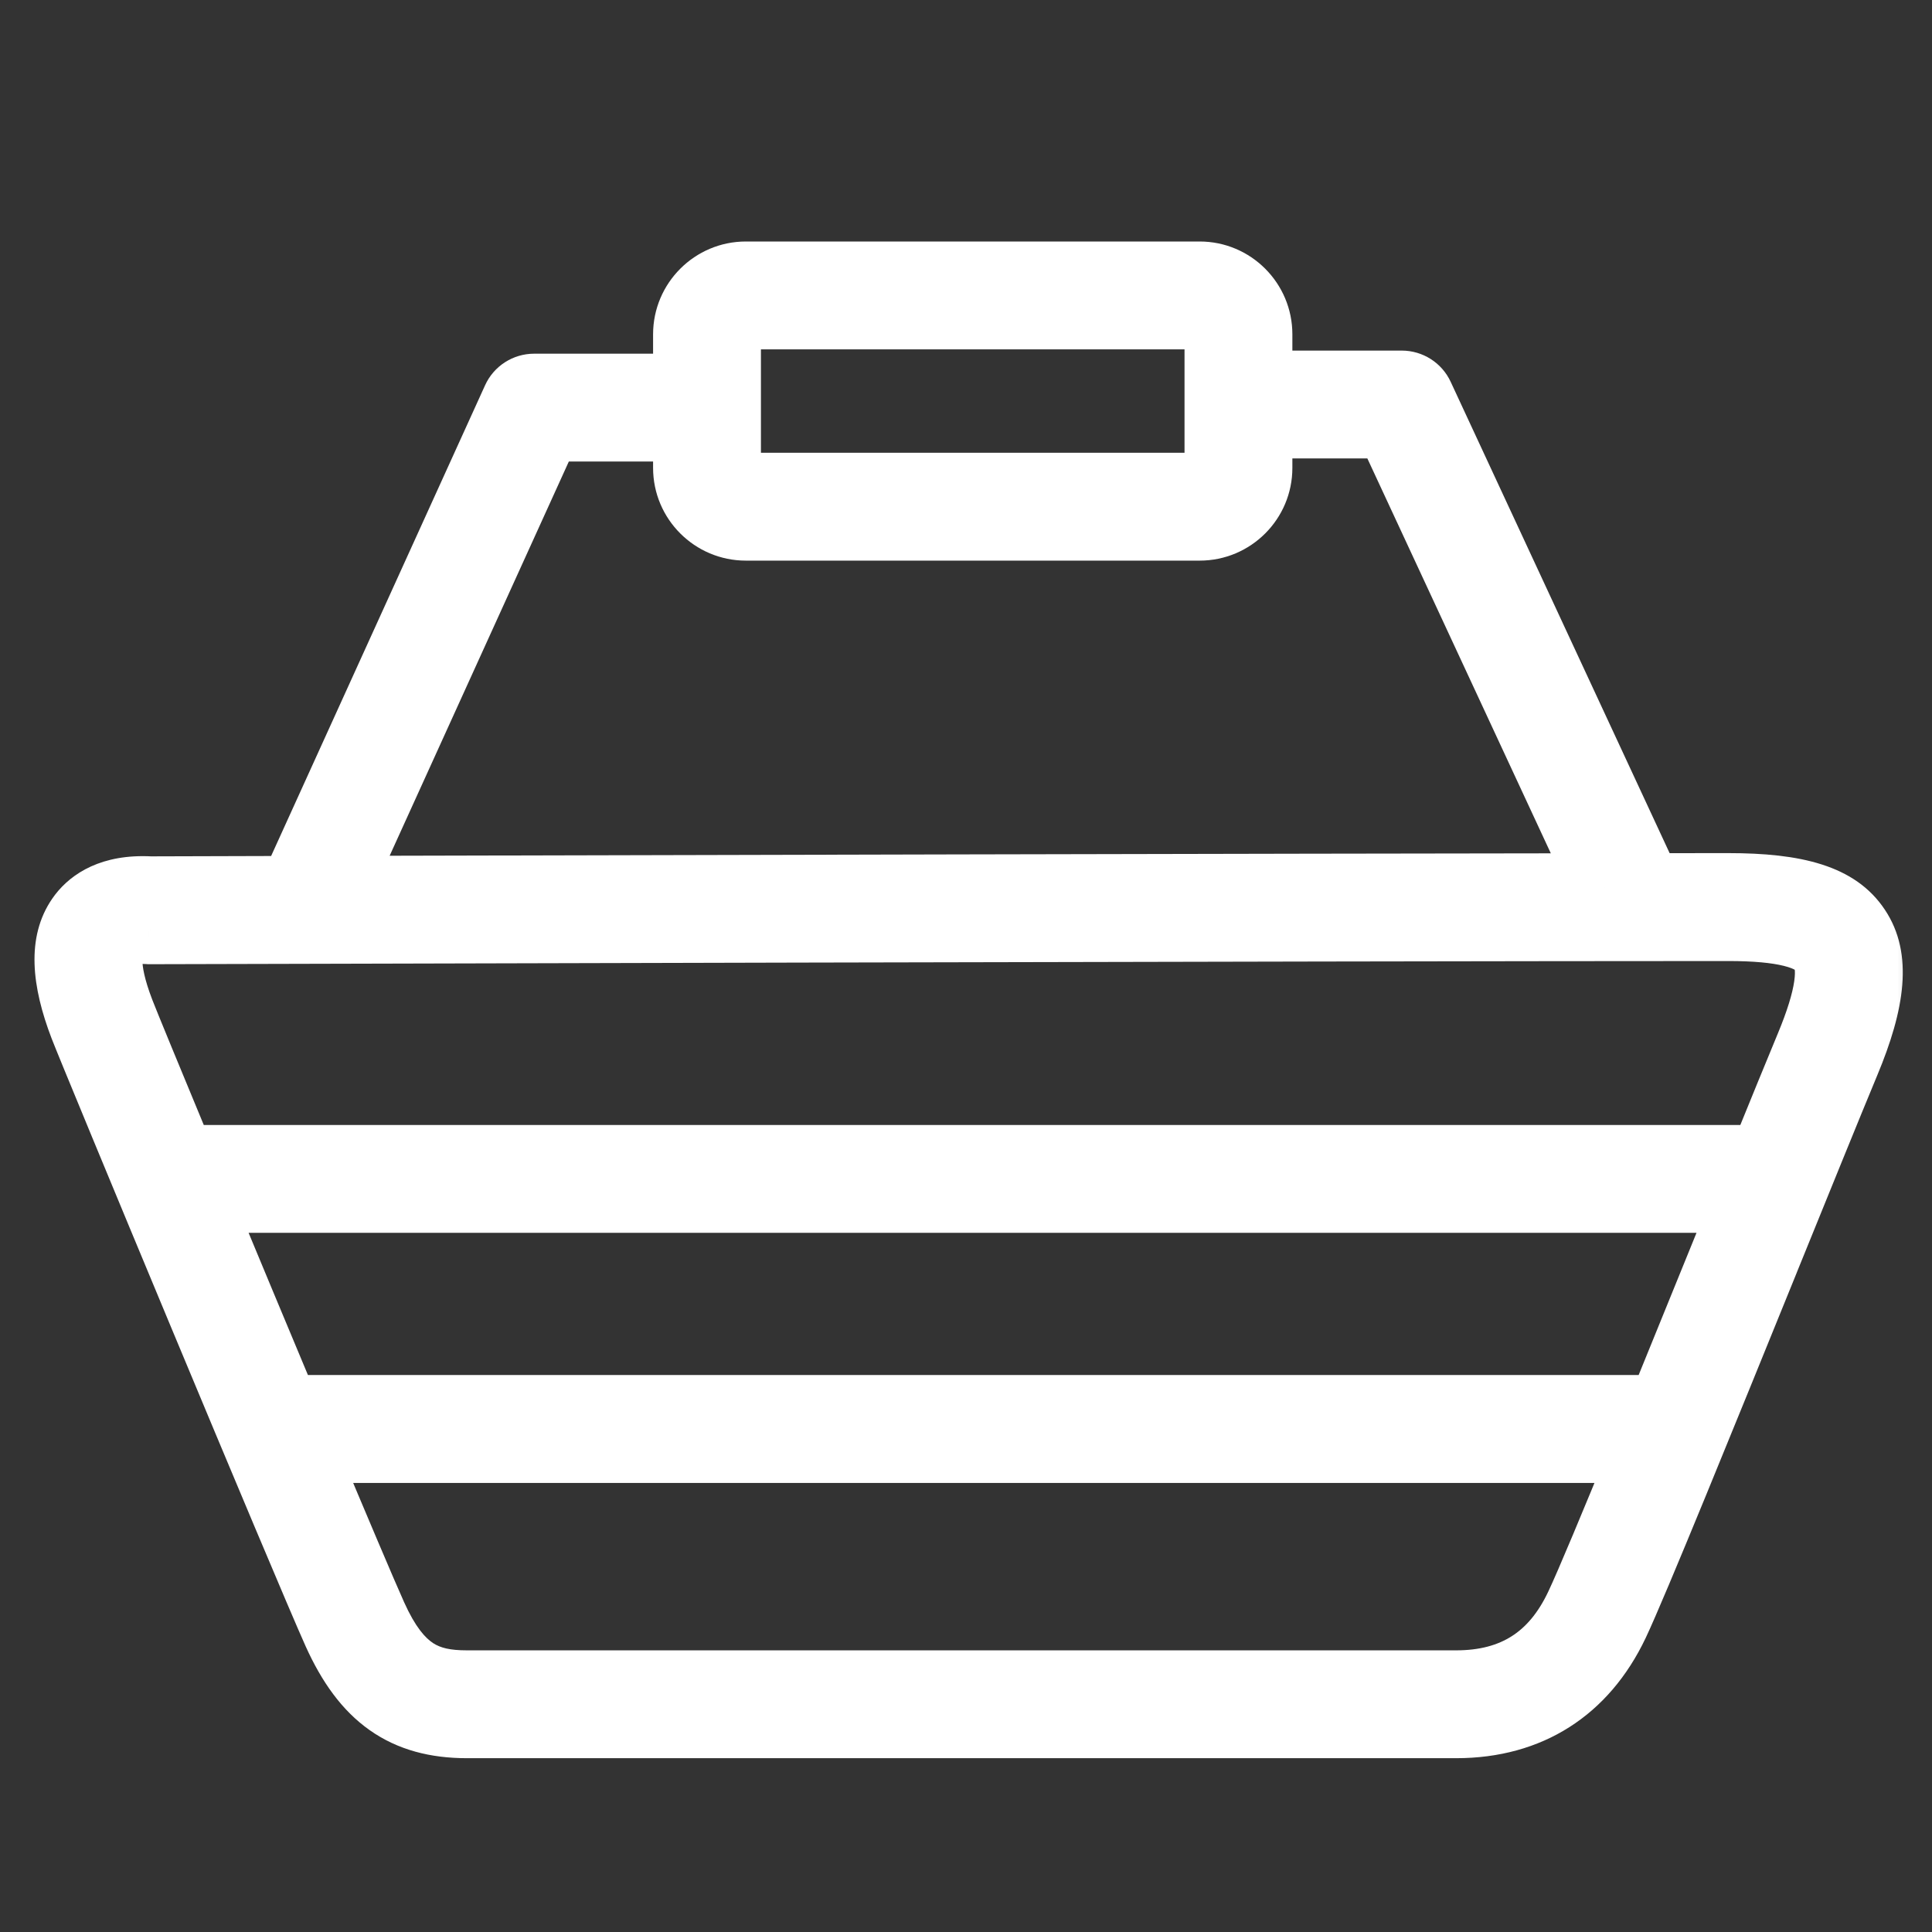 <svg width="28" height="28" viewBox="0 0 28 28" fill="none" xmlns="http://www.w3.org/2000/svg">
<rect x="0" y="0" width="28" height="28" fill="#333333" stroke="none"/>
<path fill-rule="evenodd" clip-rule="evenodd" d="M10.81 7.625H17.386C17.852 7.625 18.23 7.247 18.23 6.781V6.144H20.136L23.258 12.866C18.301 12.871 9.345 12.893 4.87 12.904L7.922 6.189H9.965V6.781C9.965 7.247 10.344 7.625 10.81 7.625ZM9.965 5.626V4.845C9.965 4.379 10.344 4 10.81 4H17.386C17.852 4 18.23 4.379 18.23 4.845V5.581H20.315C20.425 5.581 20.524 5.644 20.57 5.744L23.878 12.865C24.309 12.865 24.701 12.864 25.048 12.864C26.068 12.864 26.622 13.043 26.9 13.46C27.177 13.875 27.129 14.47 26.746 15.389C26.5 15.979 26.053 17.082 25.579 18.25L25.576 18.256C24.684 20.455 23.673 22.945 23.4 23.521C22.948 24.476 22.154 24.981 21.104 24.981H6.767C5.867 24.981 5.305 24.584 4.886 23.655C4.441 22.666 1.391 15.328 1.215 14.871C0.944 14.168 0.929 13.656 1.169 13.307C1.294 13.125 1.552 12.908 2.066 12.908C2.104 12.908 2.142 12.909 2.182 12.911L4.251 12.905L7.485 5.791C7.53 5.69 7.631 5.626 7.741 5.626H9.965ZM10.528 4.845C10.528 4.689 10.654 4.563 10.81 4.563H17.386C17.541 4.563 17.667 4.689 17.667 4.845V6.781C17.667 6.936 17.541 7.062 17.386 7.062H10.81C10.654 7.062 10.528 6.936 10.528 6.781V4.845ZM1.633 13.626C1.704 13.523 1.85 13.47 2.066 13.47C2.096 13.47 2.125 13.471 2.156 13.473L2.158 13.474C2.164 13.474 2.169 13.474 2.174 13.474C2.346 13.473 19.498 13.428 25.048 13.428C25.824 13.428 26.277 13.54 26.431 13.772C26.588 14.007 26.521 14.465 26.226 15.172C26.07 15.549 25.832 16.131 25.558 16.804H2.619C2.151 15.675 1.797 14.816 1.74 14.669C1.483 14 1.563 13.728 1.633 13.626ZM2.853 17.367H25.329L25.057 18.038C24.744 18.808 24.404 19.648 24.085 20.428H4.13C3.712 19.431 3.255 18.335 2.853 17.367ZM22.891 23.28C23.035 22.976 23.408 22.08 23.854 20.992H4.366C4.856 22.159 5.259 23.111 5.4 23.424C5.774 24.255 6.184 24.418 6.767 24.418H21.104C21.944 24.418 22.528 24.046 22.891 23.28Z" fill="white"/>
<mask id="mask0_301_351" style="mask-type:luminance" maskUnits="userSpaceOnUse" x="0" y="3" width="28" height="23">
<path d="M28 3H0V26H28V3Z" fill="white"/>
<path fill-rule="evenodd" clip-rule="evenodd" d="M10.81 7.625H17.386C17.852 7.625 18.23 7.247 18.23 6.781V6.144H20.136L23.258 12.866C18.301 12.871 9.345 12.893 4.87 12.904L7.922 6.189H9.965V6.781C9.965 7.247 10.344 7.625 10.81 7.625ZM9.965 5.626V4.845C9.965 4.379 10.344 4 10.81 4H17.386C17.852 4 18.23 4.379 18.23 4.845V5.581H20.315C20.425 5.581 20.524 5.644 20.57 5.744L23.878 12.865C24.309 12.865 24.701 12.864 25.048 12.864C26.068 12.864 26.622 13.043 26.9 13.46C27.177 13.875 27.129 14.47 26.746 15.389C26.5 15.979 26.053 17.082 25.579 18.25L25.576 18.256C24.684 20.455 23.673 22.945 23.4 23.521C22.948 24.476 22.154 24.981 21.104 24.981H6.767C5.867 24.981 5.305 24.584 4.886 23.655C4.441 22.666 1.391 15.328 1.215 14.871C0.944 14.168 0.929 13.656 1.169 13.307C1.294 13.125 1.552 12.908 2.066 12.908C2.104 12.908 2.142 12.909 2.182 12.911L4.251 12.905L7.485 5.791C7.53 5.69 7.631 5.626 7.741 5.626H9.965ZM10.528 4.845C10.528 4.689 10.654 4.563 10.81 4.563H17.386C17.541 4.563 17.667 4.689 17.667 4.845V6.781C17.667 6.936 17.541 7.062 17.386 7.062H10.81C10.654 7.062 10.528 6.936 10.528 6.781V4.845ZM1.633 13.626C1.704 13.523 1.85 13.47 2.066 13.47C2.096 13.47 2.125 13.471 2.156 13.473L2.158 13.474C2.164 13.474 2.169 13.474 2.174 13.474C2.346 13.473 19.498 13.428 25.048 13.428C25.824 13.428 26.277 13.54 26.431 13.772C26.588 14.007 26.521 14.465 26.226 15.172C26.07 15.549 25.832 16.131 25.558 16.804H2.619C2.151 15.675 1.797 14.816 1.74 14.669C1.483 14 1.563 13.728 1.633 13.626ZM2.853 17.367H25.329L25.057 18.038C24.744 18.808 24.404 19.648 24.085 20.428H4.13C3.712 19.431 3.255 18.335 2.853 17.367ZM22.891 23.28C23.035 22.976 23.408 22.08 23.854 20.992H4.366C4.856 22.159 5.259 23.111 5.4 23.424C5.774 24.255 6.184 24.418 6.767 24.418H21.104C21.944 24.418 22.528 24.046 22.891 23.28Z" fill="black"/>
</mask>
<g mask="url(#mask0_301_351)">
<path d="M18.23 6.144V5.644H17.73V6.144H18.23ZM20.136 6.144L20.589 5.933L20.455 5.644H20.136V6.144ZM23.258 12.866L23.259 13.366L24.041 13.365L23.712 12.655L23.258 12.866ZM4.87 12.904L4.415 12.697L4.093 13.406L4.871 13.404L4.87 12.904ZM7.922 6.189V5.689H7.6L7.467 5.982L7.922 6.189ZM9.965 6.189H10.465V5.689H9.965V6.189ZM9.965 5.626V6.126H10.465V5.626H9.965ZM18.23 5.581H17.73V6.081H18.23V5.581ZM23.879 12.865L23.425 13.076L23.56 13.365L23.879 13.365L23.879 12.865ZM25.576 18.256L26.037 18.45L26.04 18.444L25.576 18.256ZM25.576 18.256L25.116 18.062L25.113 18.068L25.576 18.256ZM2.182 12.911L2.153 13.41L2.168 13.411H2.183L2.182 12.911ZM4.251 12.905L4.252 13.405L4.573 13.405L4.706 13.112L4.251 12.905ZM2.156 13.473L2.121 13.972L2.128 13.973L2.156 13.473ZM2.174 13.474L2.173 12.974H2.159L2.145 12.975L2.174 13.474ZM25.558 16.804V17.304H25.894L26.021 16.993L25.558 16.804ZM2.619 16.804L2.158 16.996L2.285 17.304H2.619V16.804ZM25.329 17.367L25.792 17.555L26.072 16.867H25.329V17.367ZM2.853 17.367V16.867H2.104L2.391 17.559L2.853 17.367ZM24.085 20.428V20.928H24.421L24.548 20.617L24.085 20.428ZM4.13 20.428L3.669 20.622L3.797 20.928H4.13V20.428ZM23.854 20.992L24.317 21.181L24.6 20.492H23.854V20.992ZM4.366 20.992V20.492H3.614L3.905 21.185L4.366 20.992ZM17.386 7.125H10.81V8.125H17.386V7.125ZM17.73 6.781C17.73 6.97 17.576 7.125 17.386 7.125V8.125C18.128 8.125 18.73 7.523 18.73 6.781H17.73ZM17.73 6.144V6.781H18.73V6.144H17.73ZM20.136 5.644H18.23V6.644H20.136V5.644ZM23.712 12.655L20.589 5.933L19.682 6.354L22.805 13.076L23.712 12.655ZM4.871 13.404C9.347 13.393 18.302 13.371 23.259 13.366L23.258 12.366C18.3 12.371 9.344 12.393 4.869 12.404L4.871 13.404ZM7.467 5.982L4.415 12.697L5.325 13.111L8.377 6.396L7.467 5.982ZM9.965 5.689H7.922V6.689H9.965V5.689ZM10.465 6.781V6.189H9.465V6.781H10.465ZM10.81 7.125C10.62 7.125 10.465 6.971 10.465 6.781H9.465C9.465 7.523 10.068 8.125 10.81 8.125V7.125ZM10.465 5.626V4.845H9.465V5.626H10.465ZM10.465 4.845C10.465 4.655 10.62 4.5 10.81 4.5V3.5C10.068 3.5 9.465 4.103 9.465 4.845H10.465ZM10.81 4.5H17.386V3.5H10.81V4.5ZM17.386 4.5C17.576 4.5 17.73 4.655 17.73 4.845H18.73C18.73 4.103 18.128 3.5 17.386 3.5V4.5ZM17.73 4.845V5.581H18.73V4.845H17.73ZM18.23 6.081H20.315V5.081H18.23V6.081ZM20.315 6.081C20.23 6.081 20.153 6.031 20.117 5.954L21.024 5.533C20.896 5.257 20.619 5.081 20.315 5.081V6.081ZM20.117 5.954L23.425 13.076L24.332 12.654L21.024 5.533L20.117 5.954ZM23.879 13.365C24.309 13.365 24.702 13.364 25.048 13.364V12.364C24.701 12.364 24.309 12.365 23.878 12.365L23.879 13.365ZM25.048 13.364C26.06 13.364 26.361 13.553 26.484 13.737L27.316 13.183C26.883 12.532 26.077 12.364 25.048 12.364V13.364ZM26.484 13.737C26.607 13.921 26.663 14.289 26.285 15.196L27.208 15.581C27.596 14.65 27.747 13.829 27.316 13.183L26.484 13.737ZM26.285 15.196C26.038 15.79 25.589 16.895 25.116 18.062L26.042 18.438C26.517 17.269 26.963 16.169 27.208 15.581L26.285 15.196ZM25.116 18.062L25.113 18.068L26.04 18.444L26.042 18.438L25.116 18.062ZM25.113 18.068C24.215 20.279 23.213 22.748 22.948 23.307L23.852 23.735C24.133 23.142 25.152 20.63 26.04 18.444L25.113 18.068ZM22.948 23.307C22.578 24.089 21.959 24.481 21.104 24.481V25.481C22.349 25.481 23.318 24.863 23.852 23.735L22.948 23.307ZM21.104 24.481H6.767V25.481H21.104V24.481ZM6.767 24.481C6.394 24.481 6.136 24.4 5.934 24.258C5.726 24.111 5.529 23.865 5.342 23.45L4.43 23.86C4.662 24.374 4.955 24.791 5.358 25.075C5.767 25.363 6.24 25.481 6.767 25.481V24.481ZM5.342 23.45C4.901 22.469 1.854 15.14 1.682 14.691L0.748 15.05C0.927 15.516 3.981 22.862 4.43 23.86L5.342 23.45ZM1.682 14.691C1.425 14.025 1.488 13.725 1.581 13.59L0.757 13.024C0.37 13.587 0.464 14.31 0.748 15.05L1.682 14.691ZM1.581 13.59C1.605 13.556 1.643 13.514 1.707 13.48C1.771 13.446 1.882 13.408 2.067 13.408V12.408C1.383 12.408 0.973 12.709 0.757 13.024L1.581 13.59ZM2.067 13.408C2.094 13.408 2.123 13.408 2.153 13.41L2.211 12.412C2.162 12.409 2.114 12.408 2.067 12.408V13.408ZM2.183 13.411L4.252 13.405L4.249 12.405L2.18 12.411L2.183 13.411ZM4.706 13.112L7.94 5.998L7.03 5.584L3.796 12.699L4.706 13.112ZM7.94 5.998C7.904 6.076 7.827 6.126 7.741 6.126V5.126C7.435 5.126 7.156 5.305 7.03 5.584L7.94 5.998ZM7.741 6.126H9.965V5.126H7.741V6.126ZM10.81 4.063C10.378 4.063 10.028 4.414 10.028 4.845H11.028C11.028 4.965 10.931 5.063 10.81 5.063V4.063ZM17.386 4.063H10.81V5.063H17.386V4.063ZM18.167 4.845C18.167 4.414 17.818 4.063 17.386 4.063V5.063C17.265 5.063 17.167 4.965 17.167 4.845H18.167ZM18.167 6.781V4.845H17.167V6.781H18.167ZM17.386 7.562C17.817 7.562 18.167 7.212 18.167 6.781H17.167C17.167 6.66 17.265 6.562 17.386 6.562V7.562ZM10.81 7.562H17.386V6.562H10.81V7.562ZM10.028 6.781C10.028 7.212 10.378 7.562 10.81 7.562V6.562C10.931 6.562 11.028 6.66 11.028 6.781H10.028ZM10.028 4.845V6.781H11.028V4.845H10.028ZM2.066 12.97C1.805 12.97 1.437 13.028 1.221 13.343L2.045 13.909C2.028 13.934 2.009 13.952 1.992 13.964C1.975 13.976 1.964 13.98 1.963 13.98C1.963 13.98 1.97 13.978 1.988 13.975C2.006 13.973 2.032 13.97 2.066 13.97V12.97ZM2.191 12.975C2.146 12.972 2.105 12.97 2.066 12.97V13.97C2.086 13.97 2.104 13.971 2.121 13.972L2.191 12.975ZM2.187 12.974L2.184 12.974L2.128 13.973L2.13 13.973L2.187 12.974ZM2.145 12.975C2.163 12.974 2.176 12.974 2.182 12.974C2.187 12.974 2.191 12.975 2.187 12.974L2.13 13.973C2.132 13.973 2.141 13.973 2.151 13.974C2.161 13.974 2.18 13.974 2.202 13.973L2.145 12.975ZM25.048 12.928C19.497 12.928 2.345 12.973 2.173 12.974L2.175 13.974C2.348 13.973 19.499 13.928 25.048 13.928V12.928ZM26.848 13.495C26.667 13.225 26.367 13.096 26.094 13.028C25.807 12.956 25.454 12.928 25.048 12.928V13.928C25.418 13.928 25.679 13.955 25.852 13.998C26.037 14.044 26.041 14.088 26.015 14.05L26.848 13.495ZM26.688 15.364C26.842 14.994 26.95 14.659 26.993 14.368C27.034 14.088 27.027 13.764 26.848 13.495L26.015 14.05C25.993 14.016 26.03 14.038 26.003 14.223C25.978 14.396 25.905 14.644 25.765 14.98L26.688 15.364ZM26.021 16.993C26.295 16.319 26.532 15.739 26.688 15.364L25.765 14.98C25.607 15.359 25.369 15.943 25.095 16.616L26.021 16.993ZM2.619 17.304H25.558V16.304H2.619V17.304ZM1.274 14.848C1.333 15.003 1.691 15.871 2.158 16.996L3.081 16.613C2.61 15.478 2.26 14.628 2.207 14.489L1.274 14.848ZM1.221 13.343C1.006 13.655 0.999 14.135 1.274 14.848L2.207 14.489C1.967 13.865 2.119 13.801 2.045 13.909L1.221 13.343ZM25.329 16.867H2.853V17.867H25.329V16.867ZM25.52 18.226L25.792 17.555L24.866 17.179L24.594 17.85L25.52 18.226ZM24.548 20.617C24.867 19.836 25.208 18.996 25.52 18.226L24.594 17.85C24.281 18.62 23.94 19.459 23.622 20.239L24.548 20.617ZM4.13 20.928H24.085V19.928H4.13V20.928ZM2.391 17.559C2.794 18.527 3.251 19.624 3.669 20.622L4.591 20.235C4.174 19.239 3.717 18.143 3.315 17.175L2.391 17.559ZM23.392 20.802C22.943 21.898 22.576 22.778 22.439 23.066L23.343 23.494C23.494 23.175 23.874 22.263 24.317 21.181L23.392 20.802ZM4.366 21.492H23.854V20.492H4.366V21.492ZM5.856 23.219C5.718 22.913 5.318 21.969 4.827 20.798L3.905 21.185C4.393 22.349 4.799 23.308 4.944 23.629L5.856 23.219ZM6.767 23.918C6.519 23.918 6.384 23.882 6.278 23.814C6.167 23.741 6.022 23.589 5.856 23.219L4.944 23.629C5.151 24.09 5.399 24.434 5.732 24.652C6.071 24.872 6.432 24.918 6.767 24.918V23.918ZM21.104 23.918H6.767V24.918H21.104V23.918ZM22.439 23.066C22.29 23.382 22.11 23.586 21.908 23.714C21.707 23.842 21.448 23.918 21.104 23.918V24.918C21.6 24.918 22.053 24.807 22.445 24.558C22.837 24.308 23.13 23.944 23.343 23.494L22.439 23.066Z" fill="white"/>
</g>
</svg>
